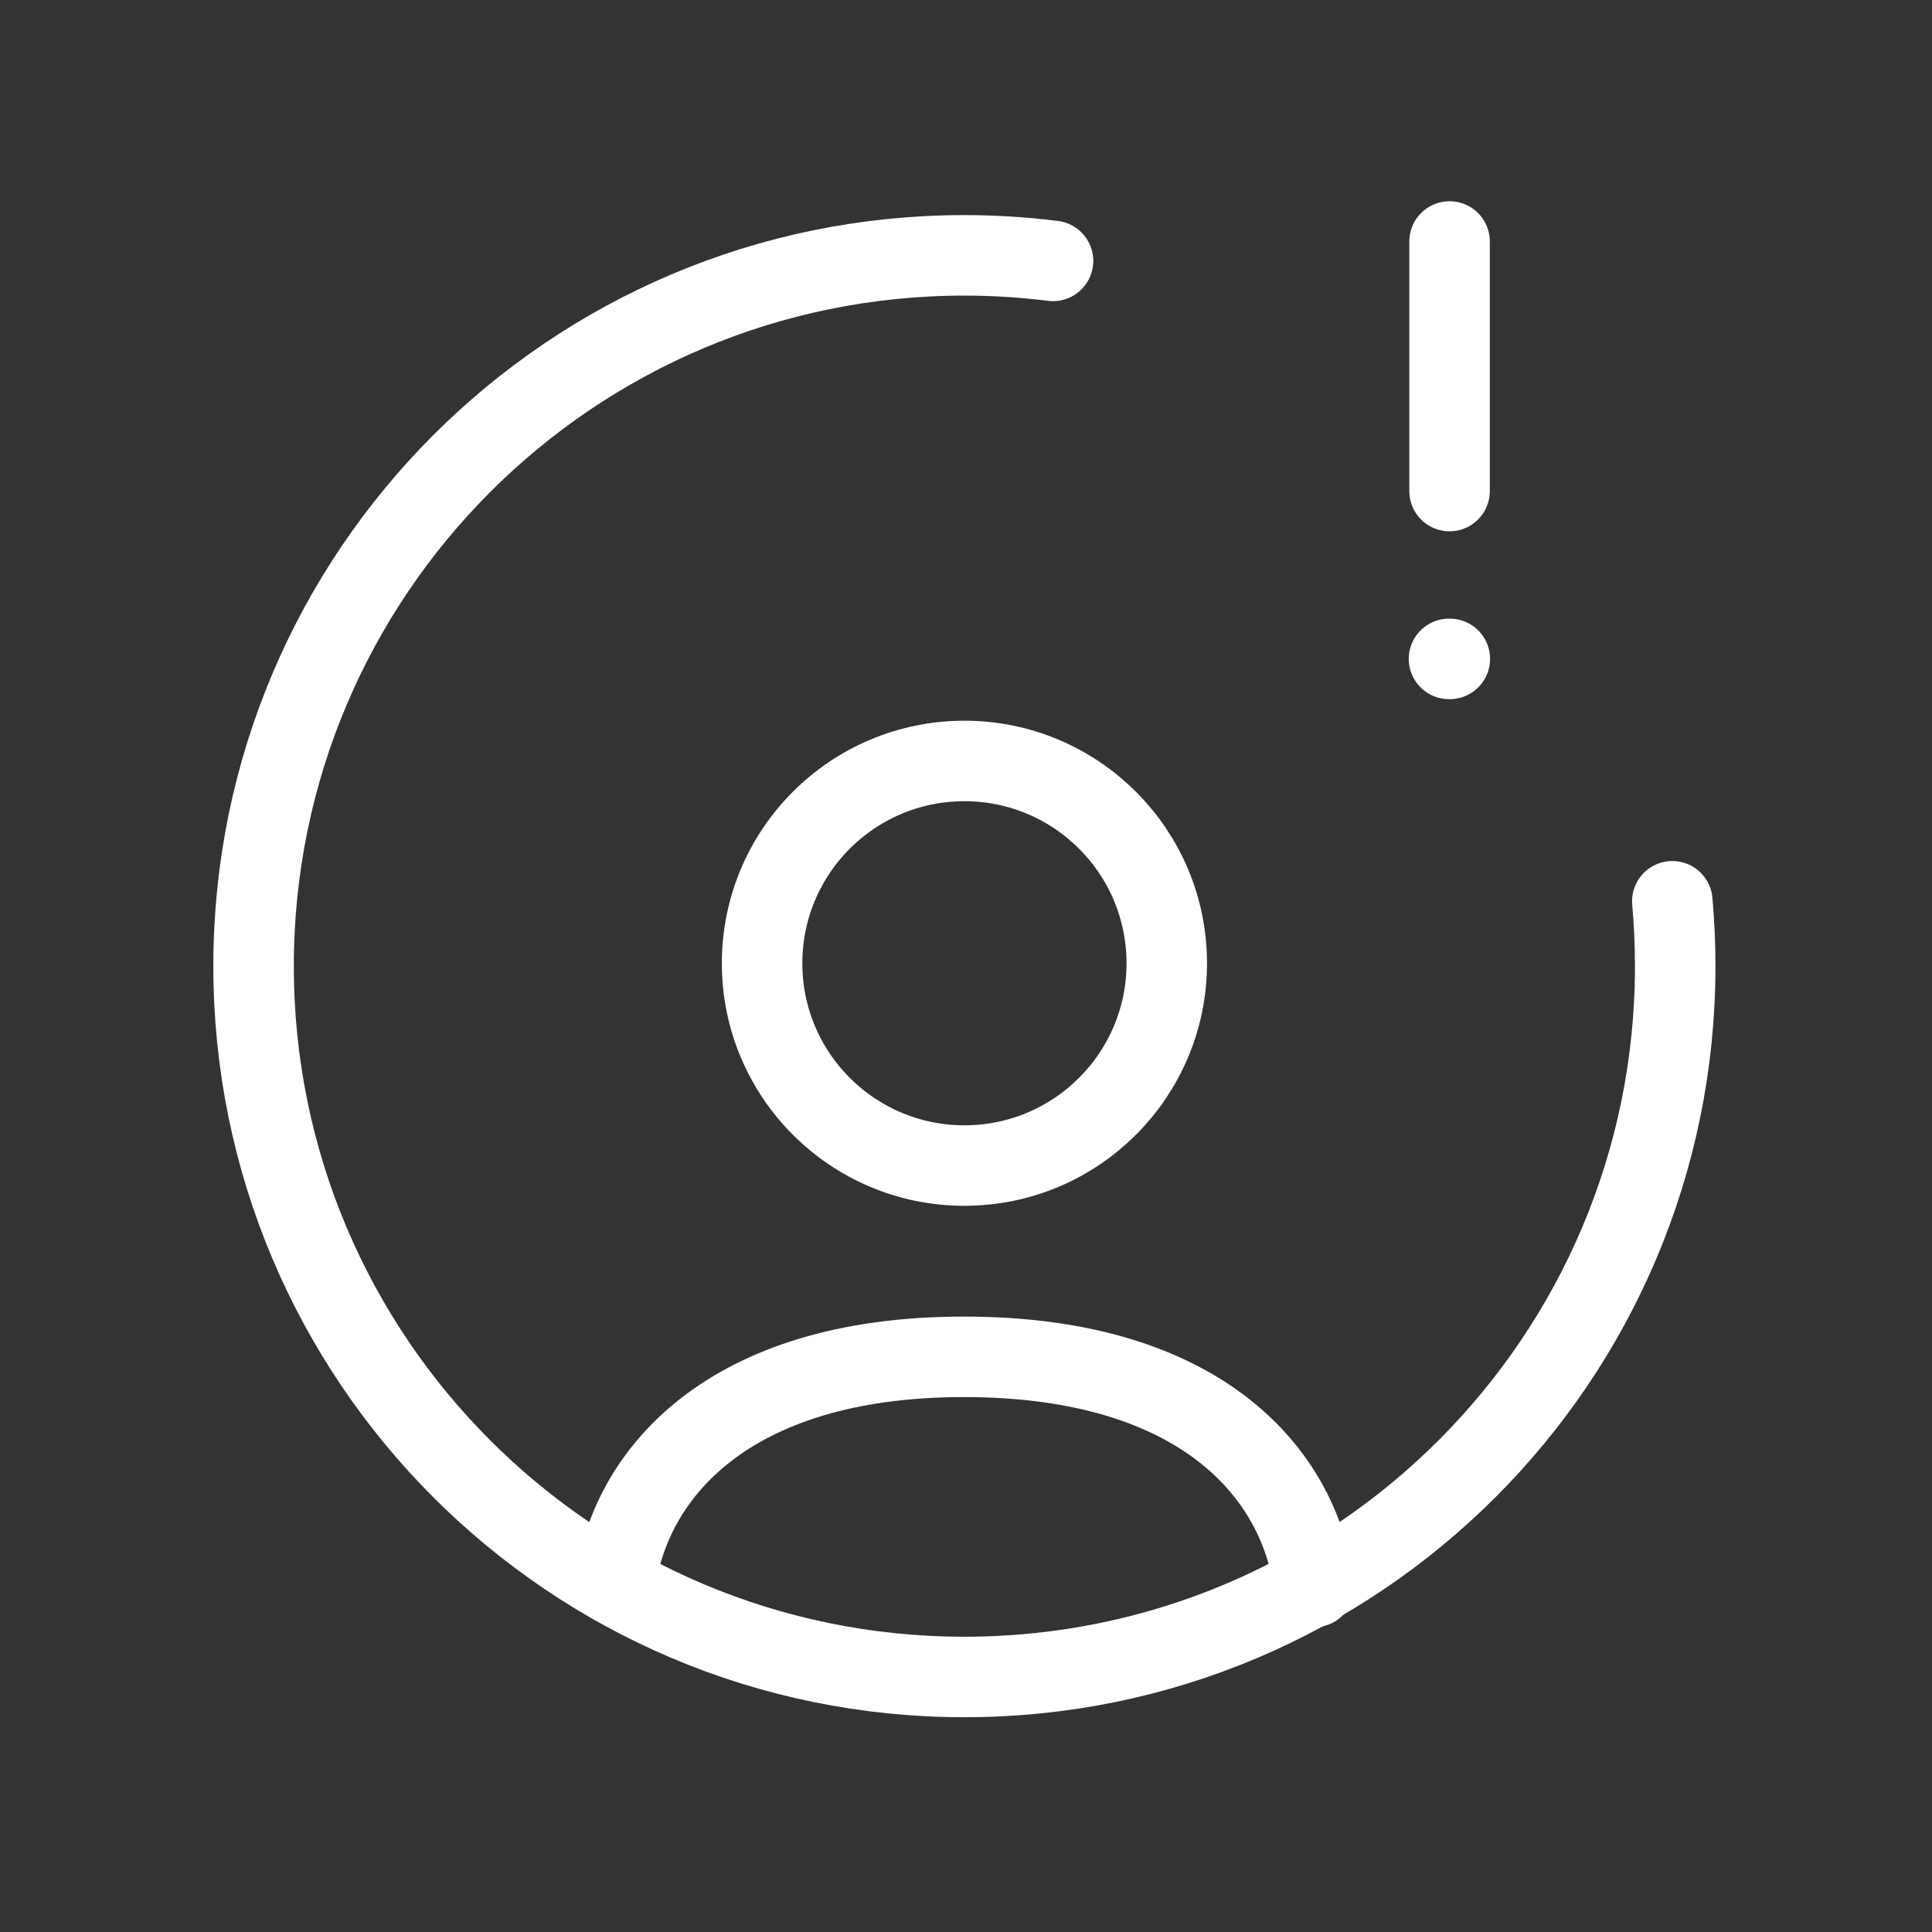 <svg xmlns="http://www.w3.org/2000/svg" width="24" height="24" viewBox="0 0 24 24" fill="none"><rect x="0" y="0" width="24" height="24" fill="#333333" stroke="none"/><path d="M20.774 11.196C20.798 11.461 20.81 11.731 20.81 12.002C20.81 16.879 16.857 20.832 11.98 20.832C7.103 20.832 3.15 16.879 3.15 12.002C3.15 7.126 7.103 3.172 11.98 3.172C12.353 3.172 12.72 3.196 13.081 3.241" stroke="white" stroke-linecap="round" stroke-linejoin="round"></path><path d="M18.007 6.1V3" stroke="white" stroke-linecap="round" stroke-linejoin="round"></path><path d="M18 8.185H18.01" stroke="white" stroke-linecap="round" stroke-linejoin="round"></path><path d="M7.641 19.69C7.813 18.346 9.009 16.855 11.974 16.855C14.973 16.855 16.159 18.355 16.325 19.714" stroke="white" stroke-linecap="round" stroke-linejoin="round"></path><path fill-rule="evenodd" clip-rule="evenodd" d="M14.494 11.966C14.494 13.354 13.368 14.479 11.98 14.479C10.592 14.479 9.467 13.354 9.467 11.966C9.467 10.578 10.592 9.453 11.98 9.453C13.368 9.453 14.494 10.578 14.494 11.966Z" stroke="white" stroke-linecap="round" stroke-linejoin="round"></path></svg>
